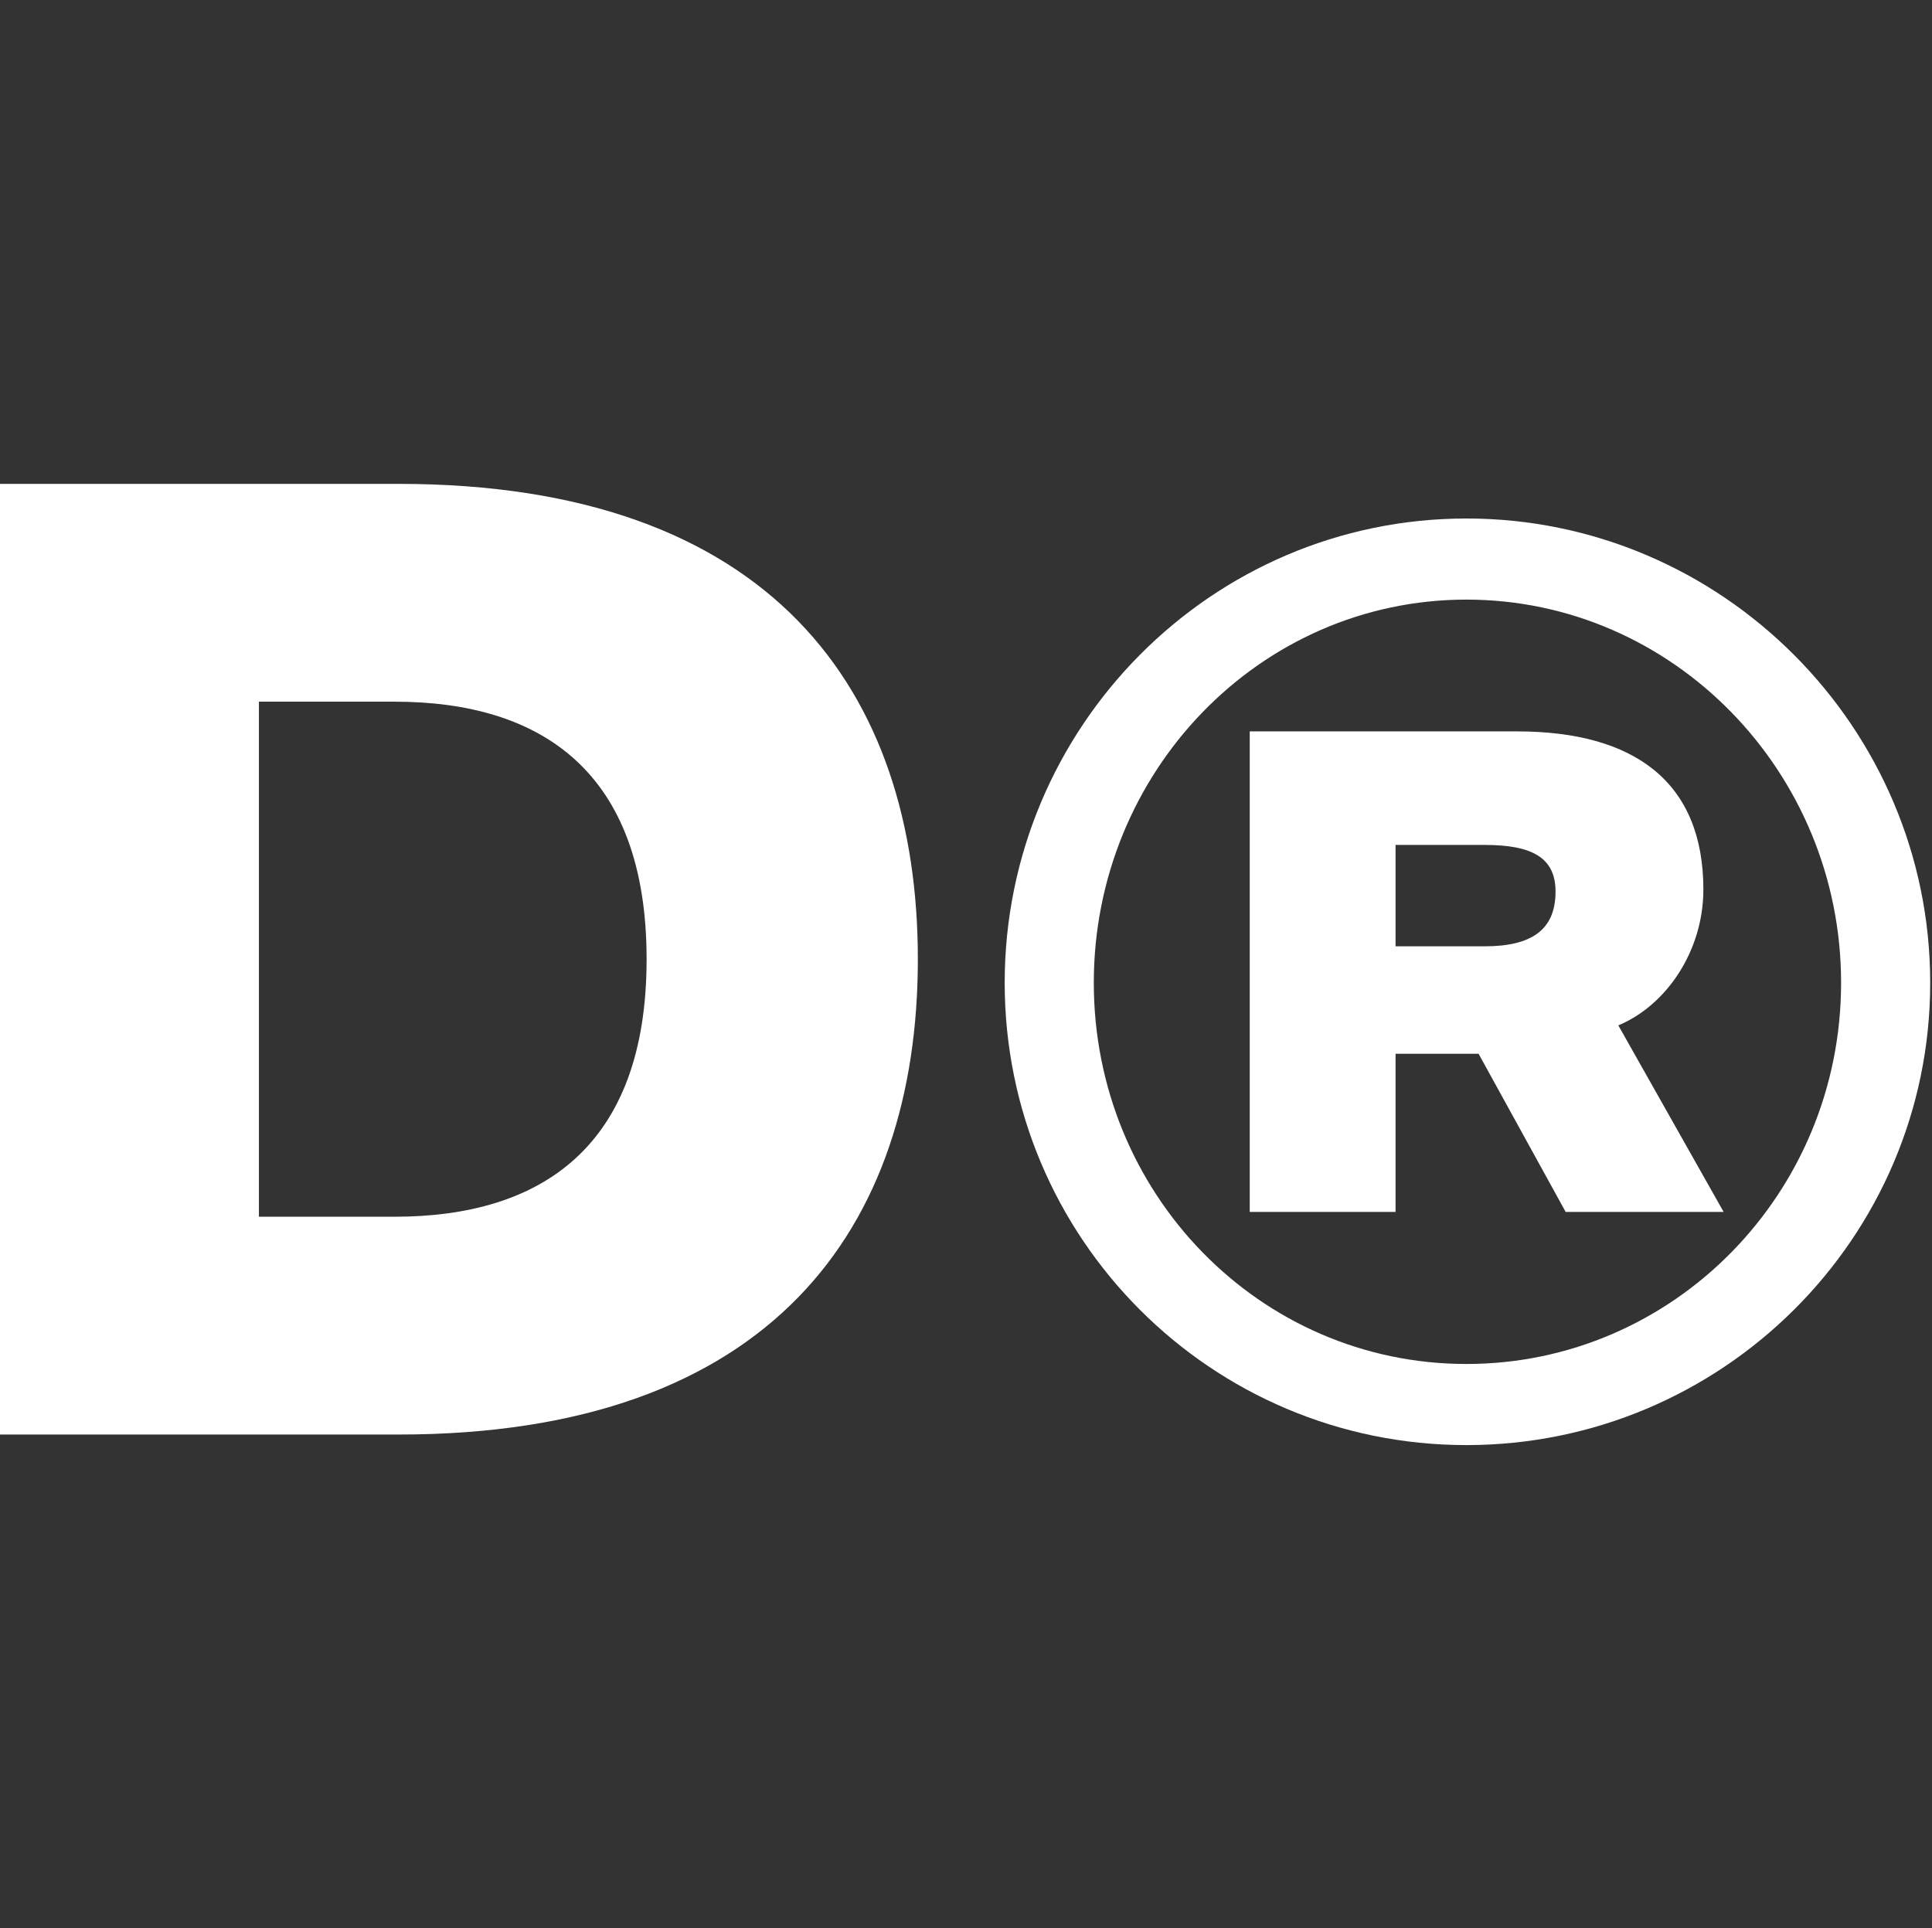 <svg width="531" height="530" viewBox="0 0 531 530" fill="none" xmlns="http://www.w3.org/2000/svg">
<rect x="0" y="0" width="531" height="530" fill="#333333" stroke="none"/>
<g clip-path="url(#clip0_4_22)">
<path d="M252.266 263.651C252.266 189.854 211.979 133 109.566 133H0V394.302H109.566C211.979 394.302 252.266 337.448 252.266 263.651ZM177.716 263.651C177.716 315.234 148.724 334.436 108.437 334.436H71.162V192.866H108.437C148.724 192.866 177.716 212.068 177.716 263.651Z" fill="white"/>
<path d="M276.134 270.138C276.134 340.357 332.908 397.202 403.041 397.202C473.174 397.202 530.505 340.357 530.505 270.138C530.505 199.918 473.174 142.517 403.041 142.517C332.908 142.517 276.134 199.918 276.134 270.138ZM300.625 270.138C300.625 212.179 346.267 164.809 403.041 164.809C459.815 164.809 506.014 212.179 506.014 270.138C506.014 328.097 459.815 374.91 403.041 374.91C346.267 374.91 300.625 328.097 300.625 270.138ZM343.484 333.113H383.559V289.643H406.38L430.315 333.113H473.73L444.787 281.841C458.145 276.268 468.164 261.221 468.164 244.502C468.164 214.965 449.239 201.033 416.956 201.033H343.484V333.113ZM427.532 245.06C427.532 255.648 420.852 260.107 408.05 260.107H383.559V232.242H408.05C420.852 232.242 427.532 235.585 427.532 245.06Z" fill="white"/>
</g>
<defs>
<clipPath id="clip0_4_22">
<rect width="531" height="530" fill="white"/>
</clipPath>
</defs>
</svg>
